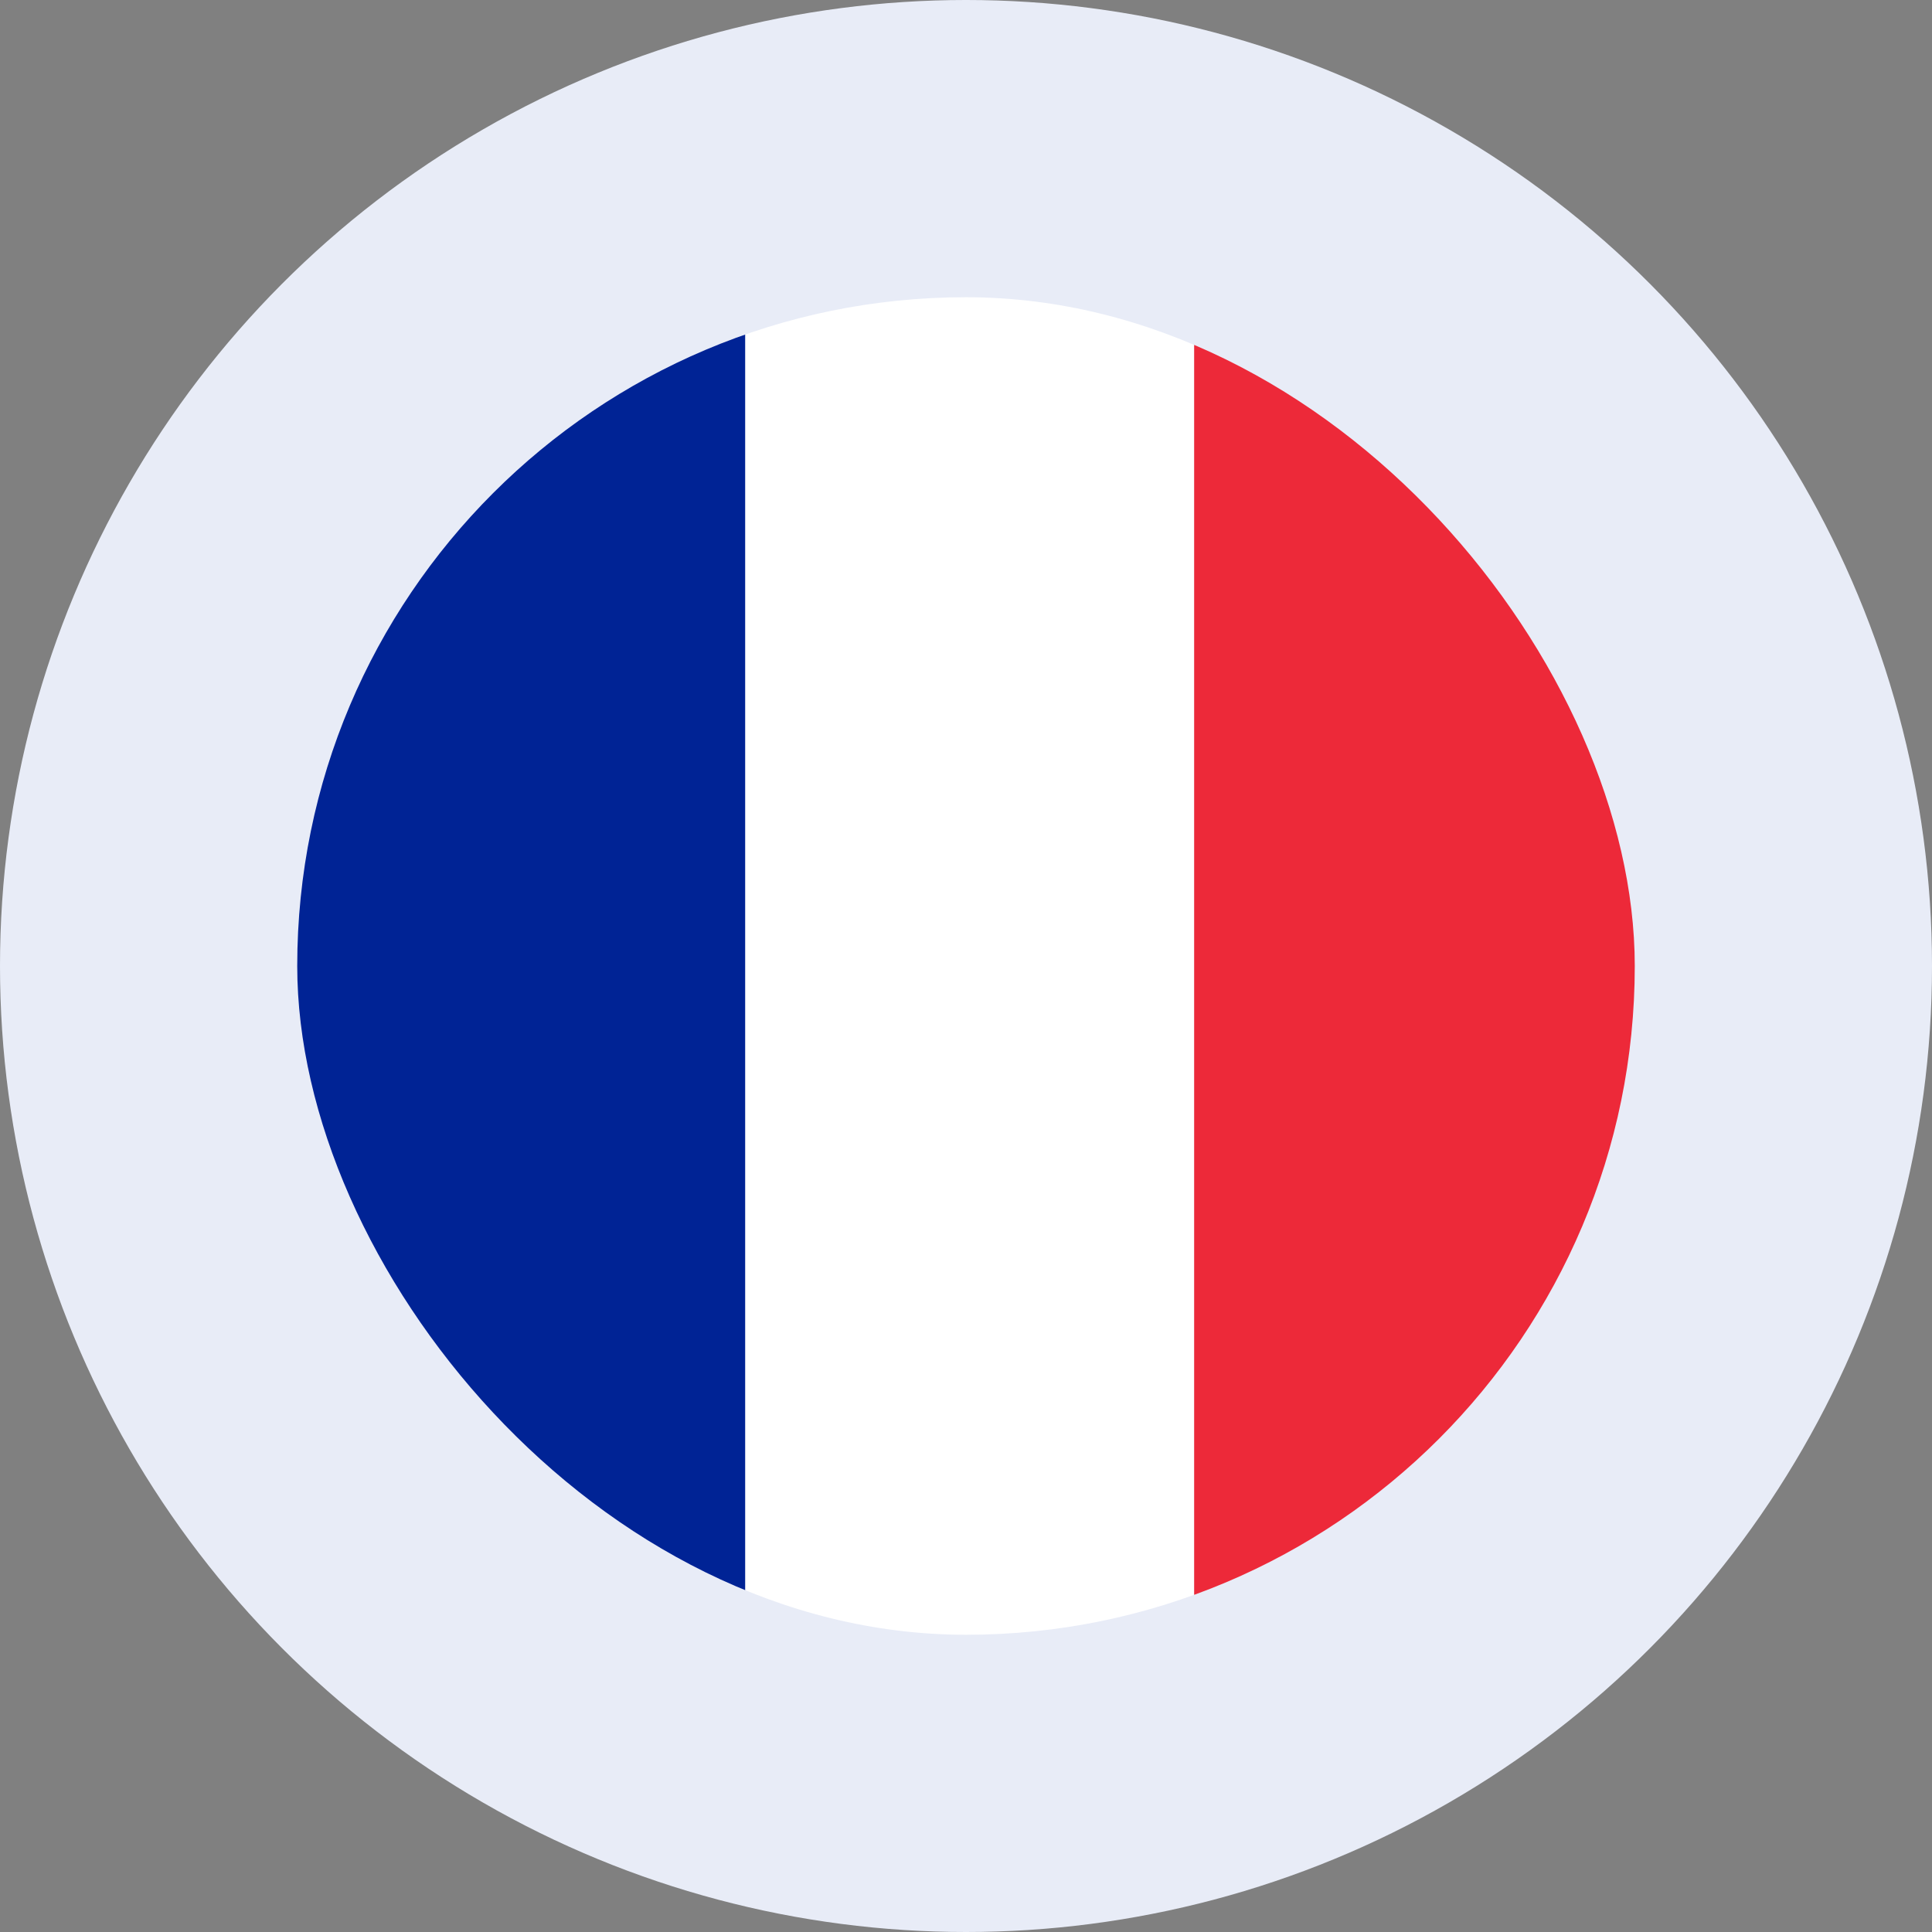 <svg width="52" height="52" viewBox="0 0 52 52" fill="none" xmlns="http://www.w3.org/2000/svg">
<rect x="0" y="0" width="52" height="52" fill="#808080" stroke="none"/>
<circle cx="26" cy="26" r="26" fill="#E8ECF7"/>
<g clip-path="url(#clip0_1521_748)">
<path d="M20.06 8H8V44H20.06V8Z" fill="#002395"/>
<path d="M32.135 8H20.062V44H32.135V8Z" fill="white"/>
<path d="M44.005 8H32.141V44H44.005V8Z" fill="#ED2939"/>
</g>
<defs>
<clipPath id="clip0_1521_748">
<rect x="8" y="8" width="36" height="36" rx="18" fill="white"/>
</clipPath>
</defs>
</svg>
